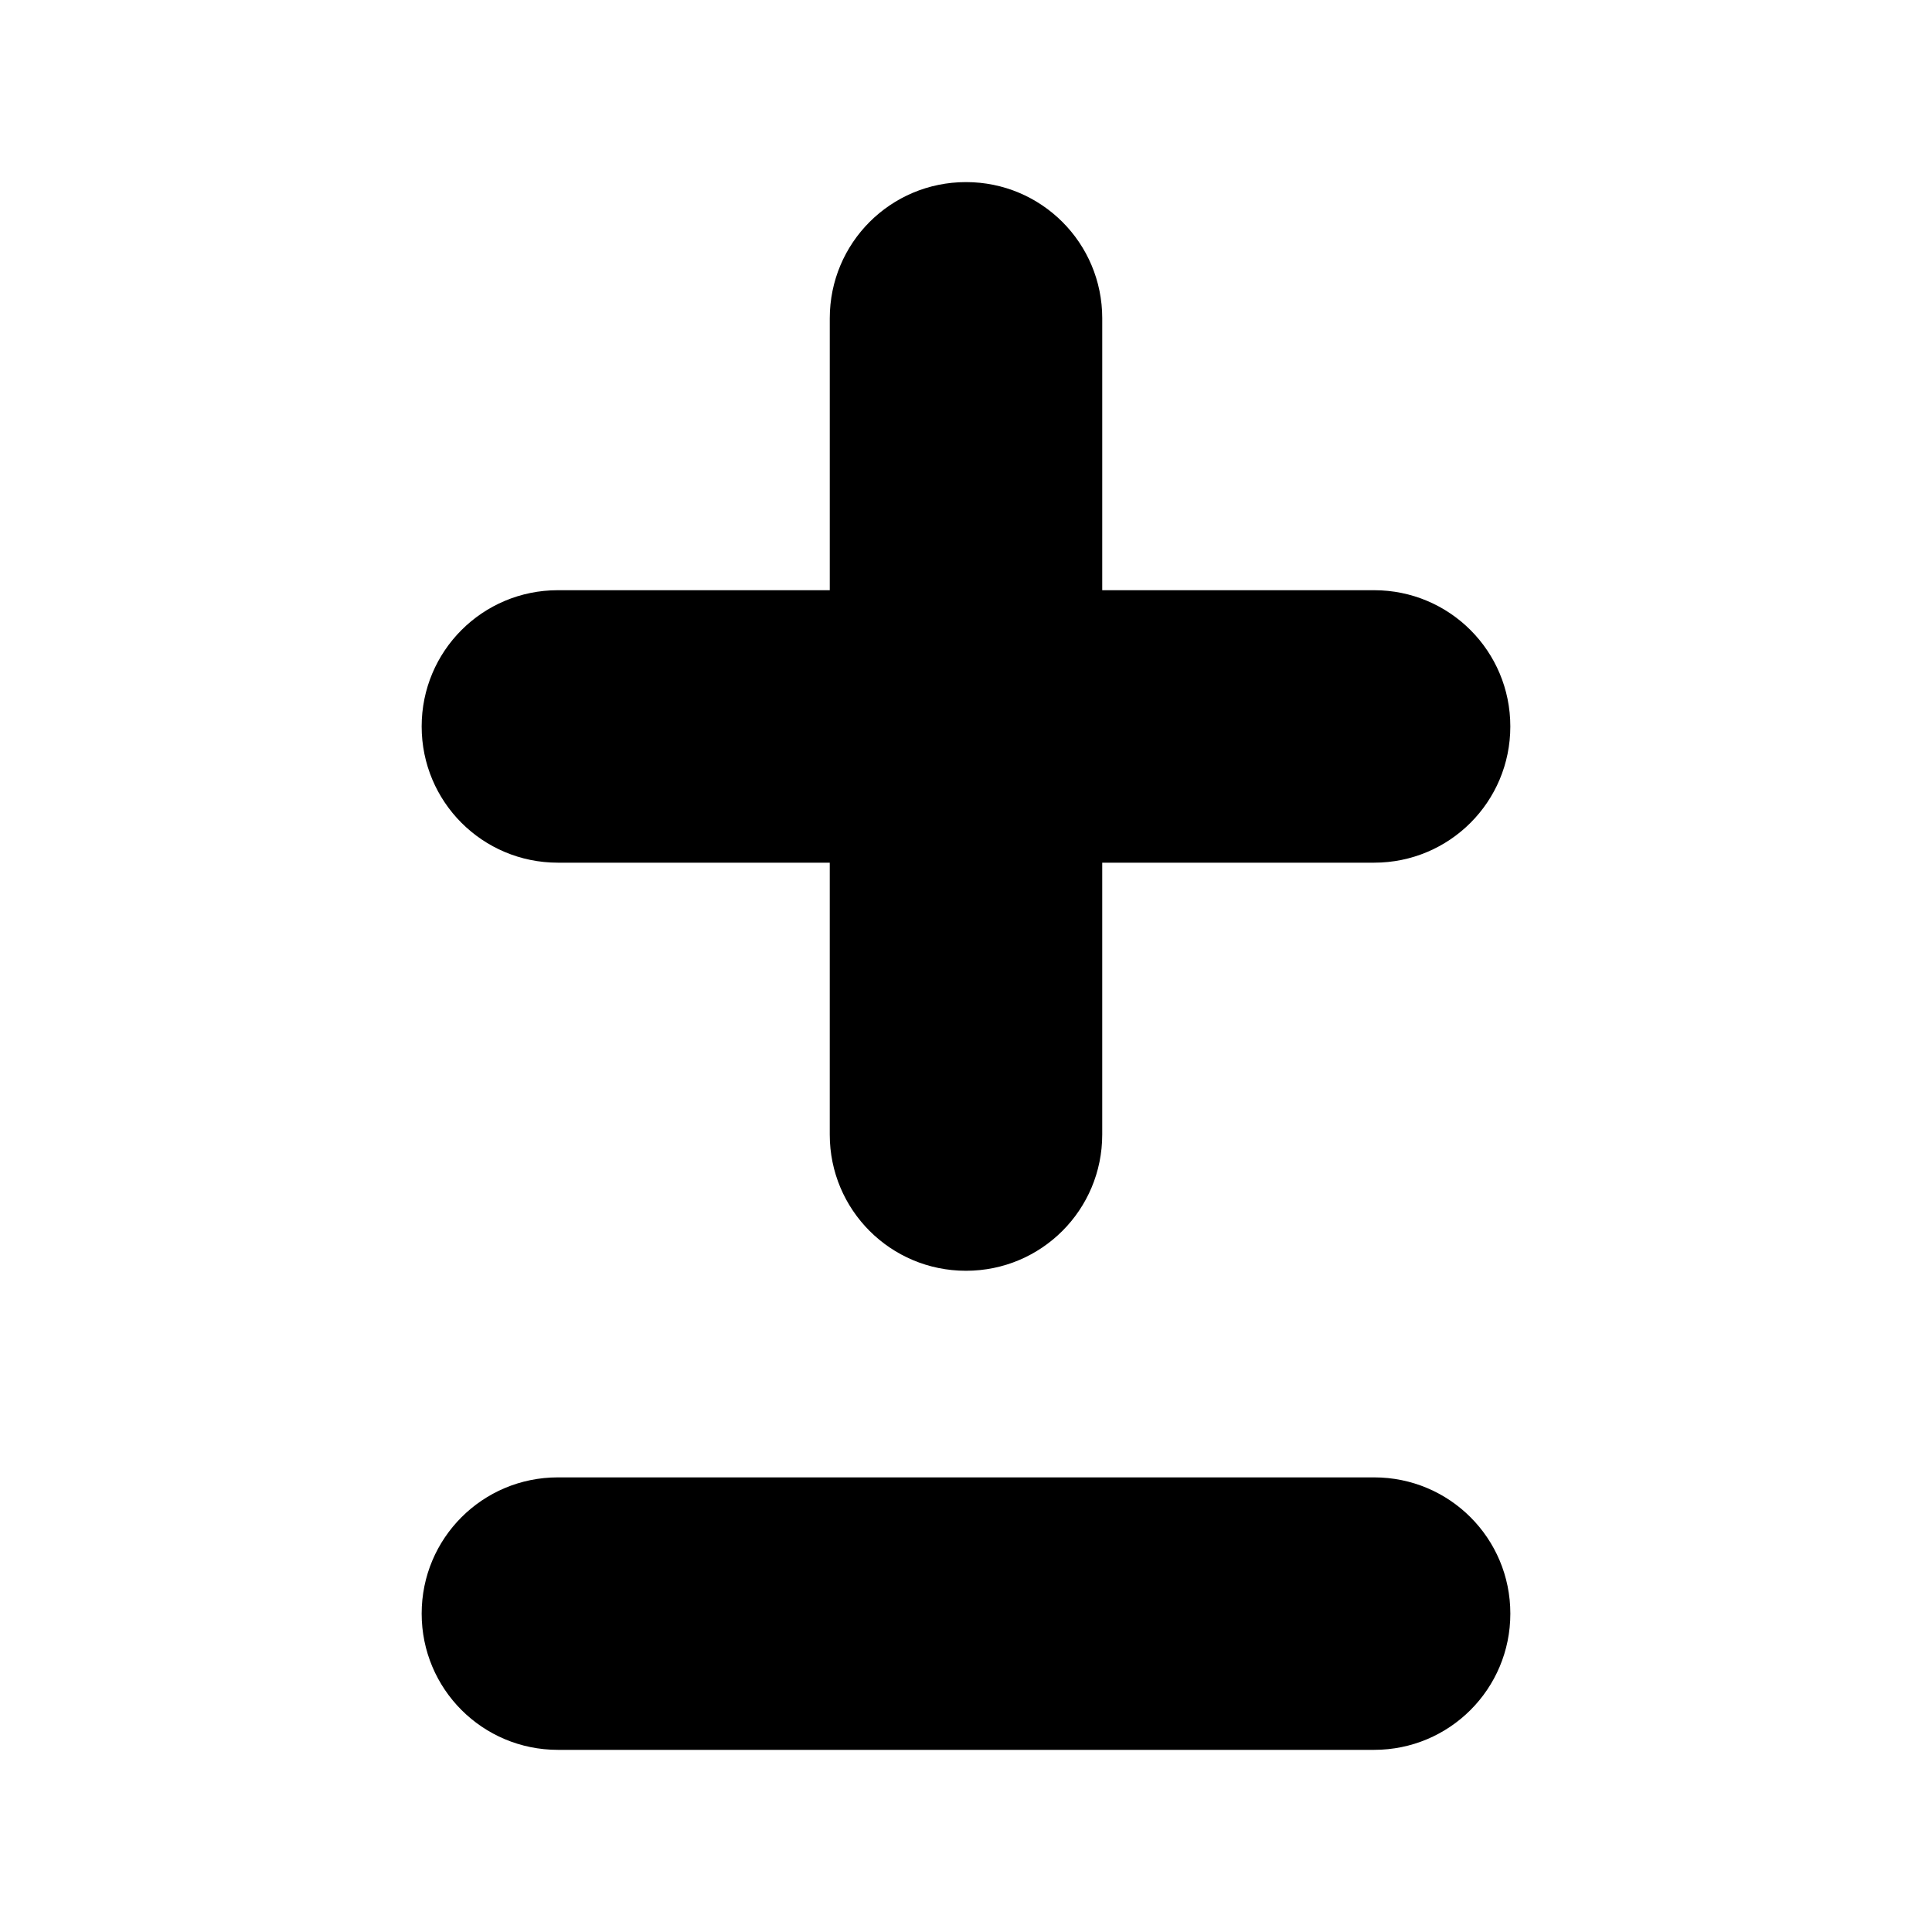 <?xml version="1.0" encoding="UTF-8"?>
<!-- Uploaded to: SVG Repo, www.svgrepo.com, Generator: SVG Repo Mixer Tools -->
<svg fill="#000000" width="800px" height="800px" version="1.1" viewBox="144 144 512 512" xmlns="http://www.w3.org/2000/svg">
 <g>
  <path d="m291.85 372.62h72.043v72.043c0 19.984 16.121 36.105 36.105 36.105s36.105-16.121 36.105-36.105v-72.043h72.043c19.984 0 36.105-16.121 36.105-36.105s-16.121-36.105-36.105-36.105h-72.043l0.004-72.047c0-19.984-16.121-36.105-36.105-36.105s-36.105 16.121-36.105 36.105v72.043l-72.047 0.004c-19.984 0-36.105 16.121-36.105 36.105s16.121 36.105 36.105 36.105z"/>
  <path d="m508.15 535.52h-216.3c-19.984 0-36.105 16.121-36.105 36.105s16.121 36.105 36.105 36.105h216.3c19.984 0 36.105-16.121 36.105-36.105 0.004-19.984-16.121-36.105-36.105-36.105z"/>
 </g>
</svg>